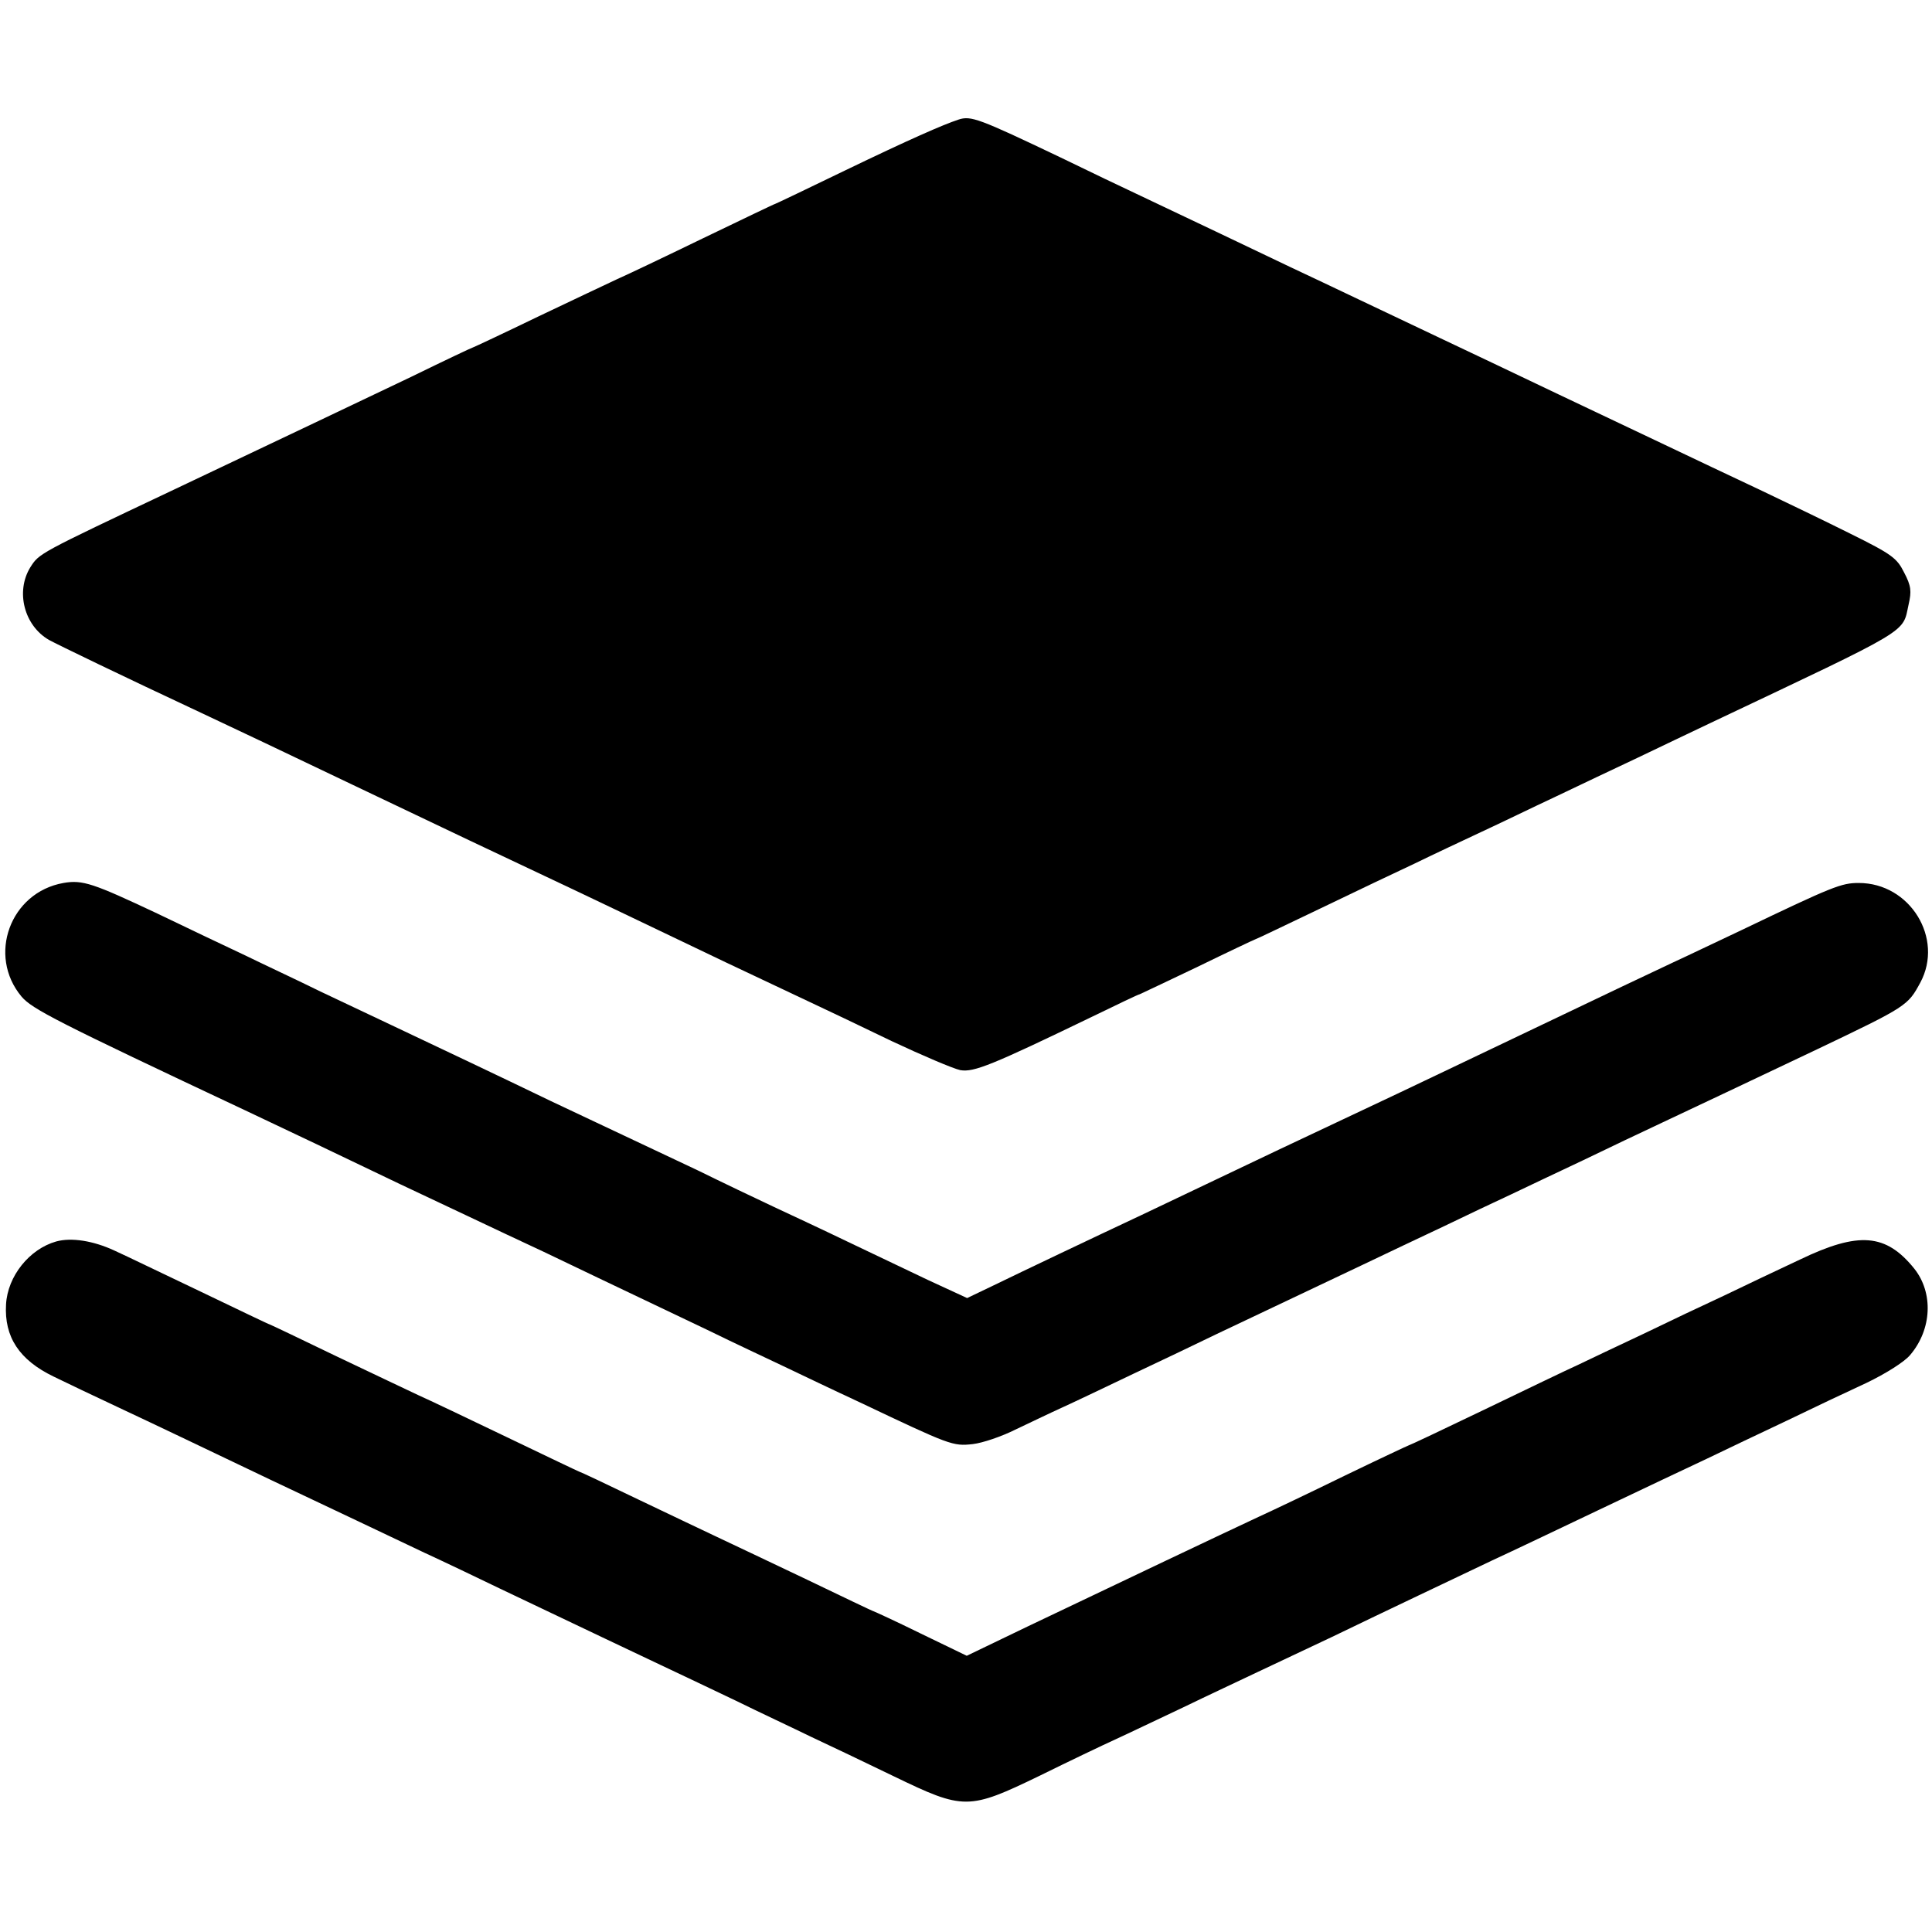 <?xml version="1.0" standalone="no"?>
<!DOCTYPE svg PUBLIC "-//W3C//DTD SVG 20010904//EN"
 "http://www.w3.org/TR/2001/REC-SVG-20010904/DTD/svg10.dtd">
<svg version="1.0" xmlns="http://www.w3.org/2000/svg"
 width="512pt" height="512pt" viewBox="0 0 512 512"
 preserveAspectRatio="xMidYMid meet">
<g transform="translate(0,512) scale(0.1,-0.1)"
fill="#000000" stroke="none">
<path d="M2540 4803 c-40 -13 -131 -53 -299 -134 -101 -49 -185 -89 -186 -89
-2 0 -87 -41 -191 -91 -103 -50 -206 -99 -229 -109 -22 -10 -116 -55 -209 -99
-93 -45 -170 -81 -171 -81 -2 0 -76 -35 -166 -79 -144 -69 -326 -155 -629
-299 -359 -170 -356 -168 -380 -206 -39 -64 -16 -154 50 -192 22 -12 189 -93
405 -194 79 -37 237 -112 400 -190 186 -89 439 -209 590 -280 44 -21 143 -68
220 -105 129 -62 213 -102 400 -190 39 -18 137 -65 218 -104 81 -38 163 -73
182 -77 36 -6 83 13 350 142 66 32 122 59 125 59 3 1 72 34 154 73 82 40 150
72 151 72 2 0 79 37 171 81 93 45 207 99 254 121 47 23 126 60 175 83 50 23
138 66 198 94 59 28 155 74 215 102 59 28 148 71 197 94 536 254 506 236 523
313 8 35 7 49 -12 85 -19 38 -32 48 -141 102 -66 33 -172 84 -235 114 -187 88
-322 153 -540 256 -113 54 -250 119 -305 145 -165 78 -294 140 -405 192 -107
51 -251 120 -395 188 -45 21 -141 67 -215 103 -216 103 -237 111 -270 100z"/>
<path d="M168 2780 c-141 -25 -202 -192 -111 -301 28 -33 92 -66 598 -304 108
-51 249 -118 405 -193 63 -30 151 -71 195 -92 44 -21 127 -60 185 -87 98 -47
146 -70 440 -210 63 -31 151 -72 195 -93 44 -21 136 -65 205 -97 238 -113 245
-116 298 -110 26 3 76 20 112 38 36 17 92 44 125 59 33 15 119 56 190 90 72
34 171 81 220 105 205 97 285 135 388 184 59 28 155 74 213 101 58 28 138 66
177 84 40 19 126 60 192 91 66 32 161 77 210 100 100 47 214 101 410 194 239
114 241 116 274 177 63 117 -27 264 -163 264 -46 0 -67 -8 -311 -125 -66 -31
-147 -70 -180 -85 -58 -27 -167 -79 -412 -196 -145 -69 -301 -144 -410 -195
-216 -102 -257 -121 -378 -179 -71 -34 -166 -79 -210 -100 -130 -61 -315 -149
-391 -186 l-71 -34 -104 48 c-57 27 -153 73 -214 102 -60 29 -148 70 -195 92
-47 22 -137 65 -200 96 -63 30 -151 71 -195 92 -44 21 -132 62 -195 92 -145
70 -289 138 -405 193 -49 23 -142 67 -205 97 -63 31 -153 73 -200 96 -47 22
-152 72 -233 111 -170 80 -198 90 -249 81z"/>
<path d="M149 1830 c-71 -20 -129 -92 -133 -167 -5 -86 35 -147 126 -191 35
-17 110 -53 168 -80 111 -52 236 -112 410 -195 161 -76 306 -145 405 -192 50
-23 140 -66 200 -95 260 -124 345 -164 425 -202 47 -22 137 -65 200 -95 63
-31 153 -73 200 -96 47 -22 146 -69 220 -105 184 -89 197 -89 385 2 77 38 167
81 200 96 33 15 114 54 180 85 66 32 156 74 200 95 44 21 132 62 195 92 151
73 314 150 425 203 50 23 178 84 285 135 107 51 236 112 285 135 50 24 144 69
210 100 66 32 161 77 211 100 52 25 101 56 116 74 58 68 62 165 11 229 -75 93
-147 99 -303 24 -58 -27 -148 -70 -200 -95 -52 -24 -149 -70 -215 -102 -66
-31 -144 -68 -173 -82 -29 -13 -141 -67 -249 -119 -108 -52 -197 -94 -199 -94
-1 0 -78 -36 -171 -81 -92 -45 -195 -94 -228 -109 -107 -50 -349 -165 -611
-290 l-162 -78 -122 59 c-67 33 -124 59 -125 59 -2 0 -83 39 -181 86 -99 47
-204 97 -234 111 -30 14 -124 59 -208 99 -85 41 -155 74 -157 74 -1 0 -87 41
-191 91 -104 50 -209 100 -234 111 -25 12 -123 58 -219 104 -95 46 -175 84
-176 84 -2 0 -83 39 -181 86 -99 47 -202 97 -231 110 -56 26 -114 35 -154 24z"/>
</g>
</svg>
